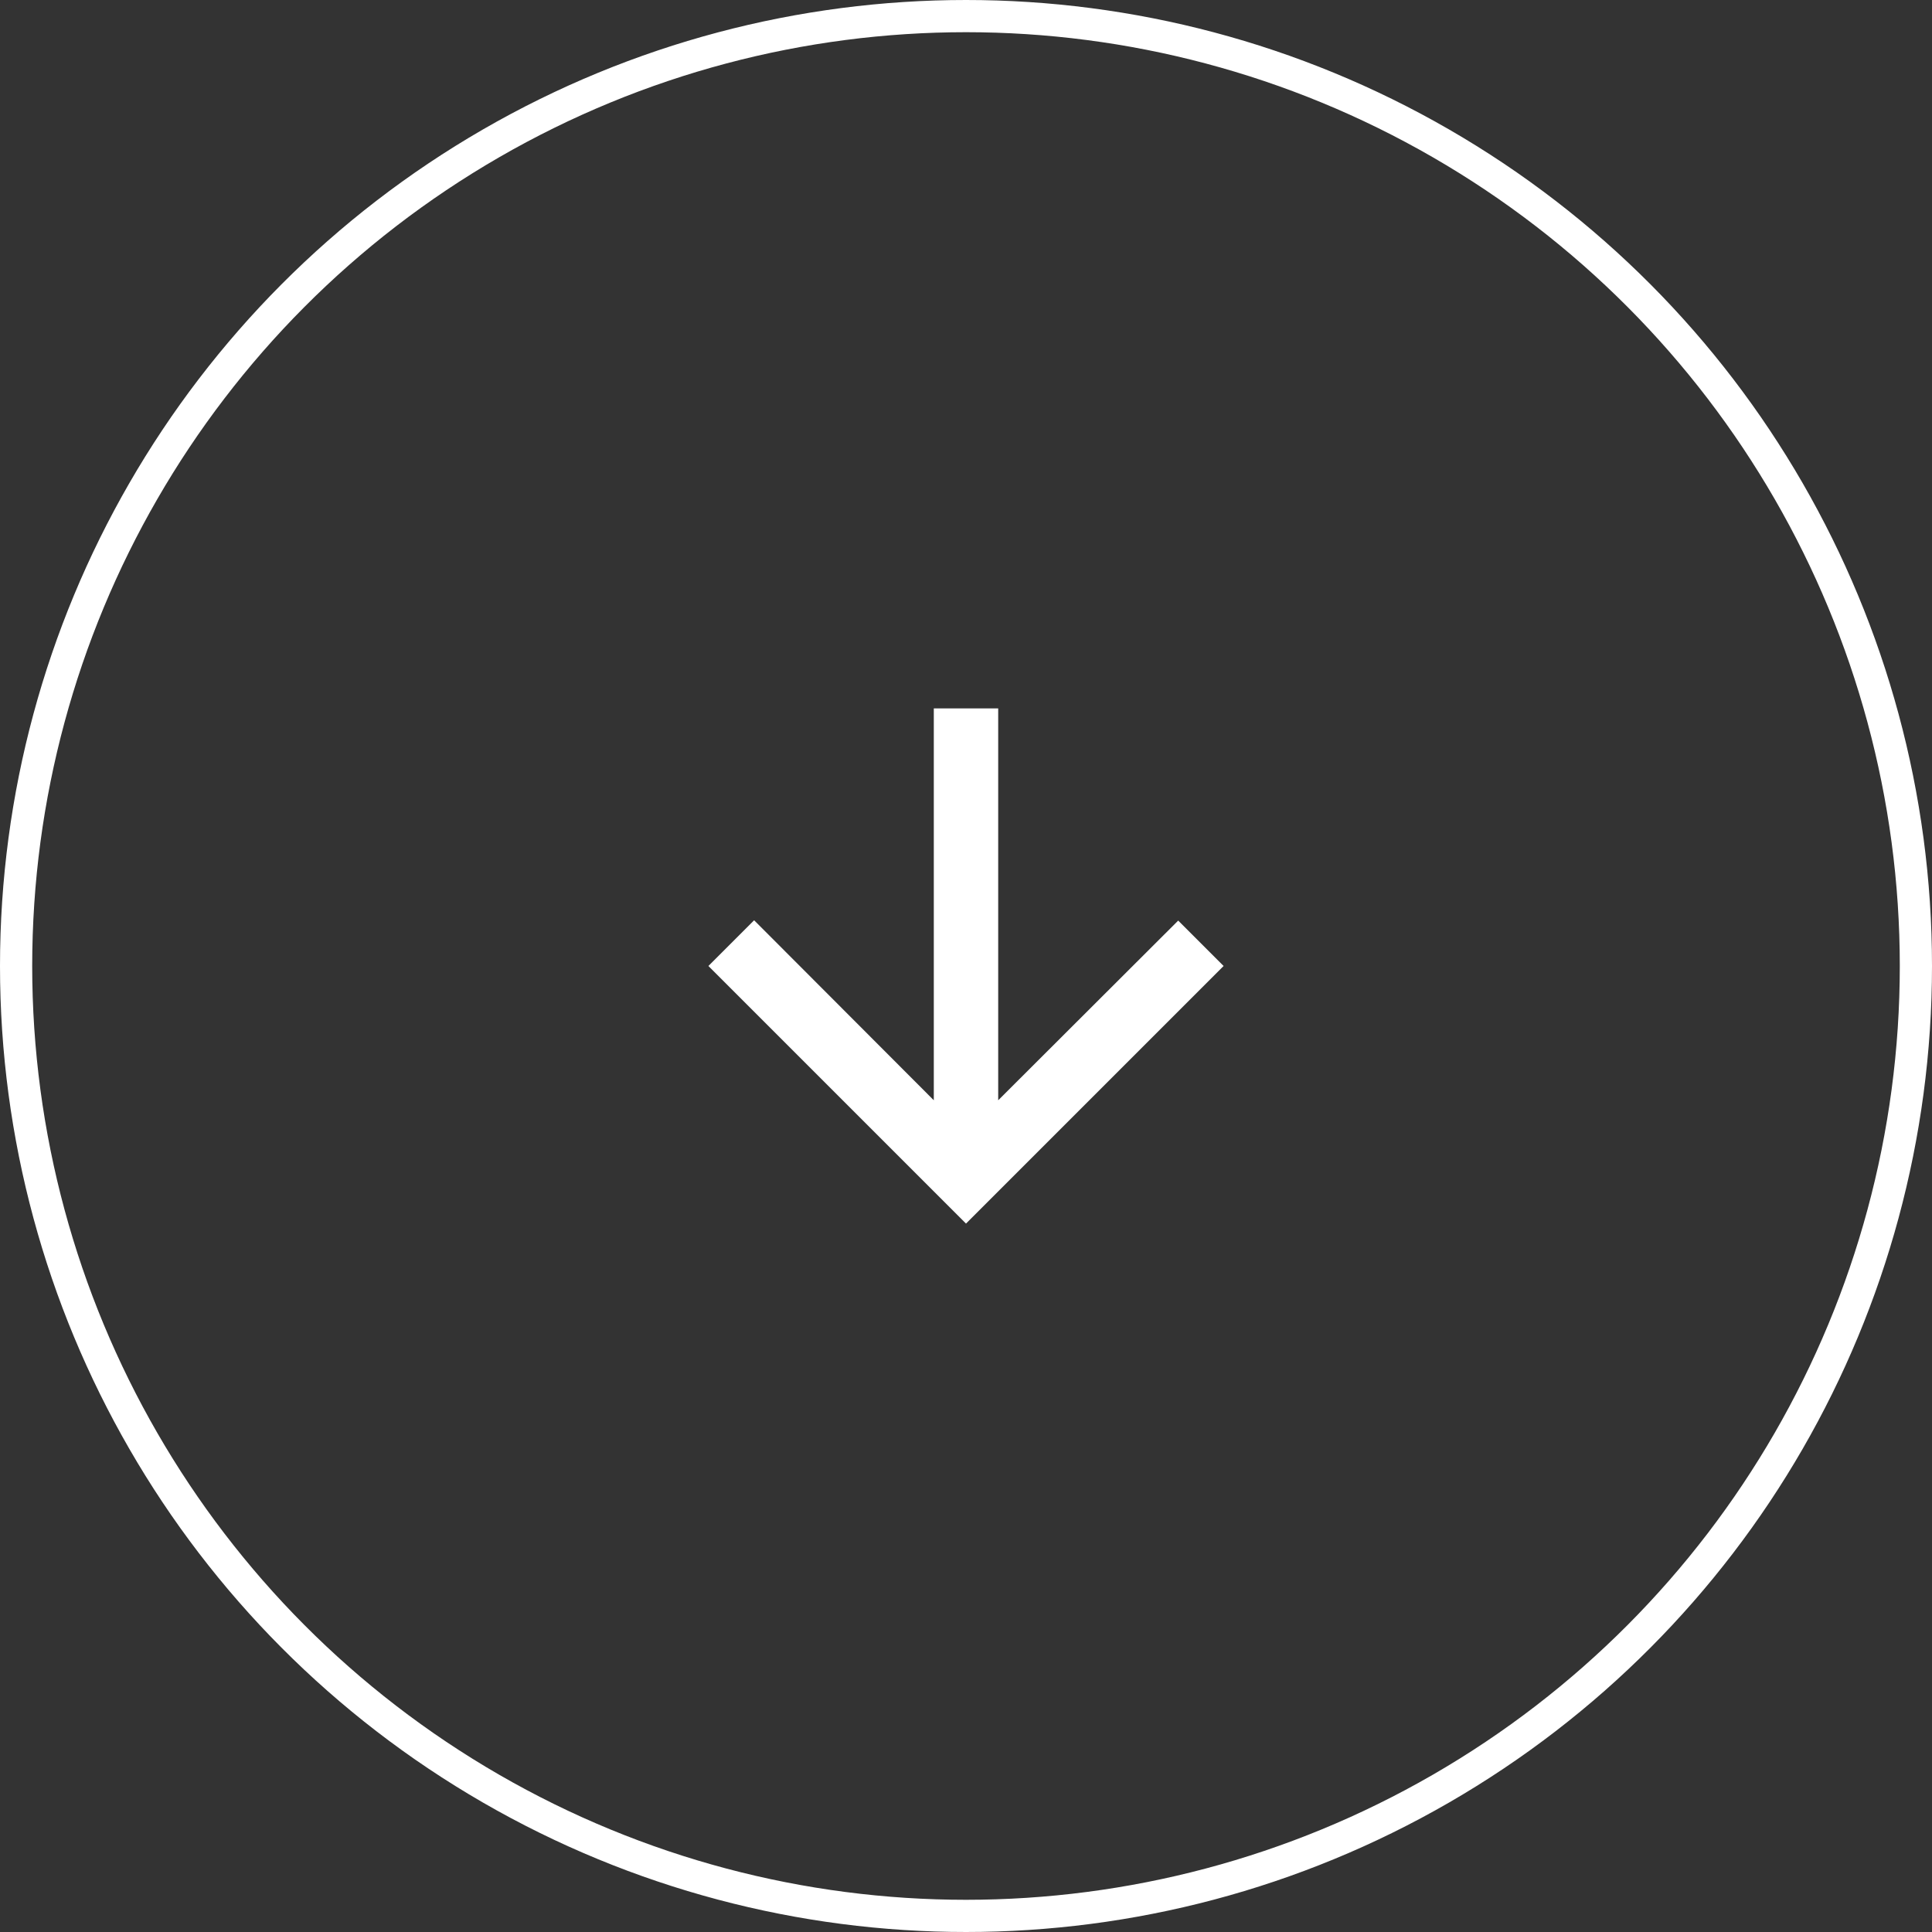 <svg xmlns="http://www.w3.org/2000/svg" width="60" height="60" viewBox="0 0 60 60" fill="none"><rect x="0" y="0" width="60" height="60" fill="#333333" stroke="none"/><circle cx="30" cy="30" r="29.5" stroke="white"></circle><g clip-path="url(#clip0_7_429)"><path d="M38 30L36.59 28.59L31 34.17V22H29V34.17L23.42 28.58L22 30L30 38L38 30Z" fill="white"></path></g><defs><clipPath id="clip0_7_429"><rect width="24" height="24" fill="white" transform="translate(18 18)"></rect></clipPath></defs></svg>